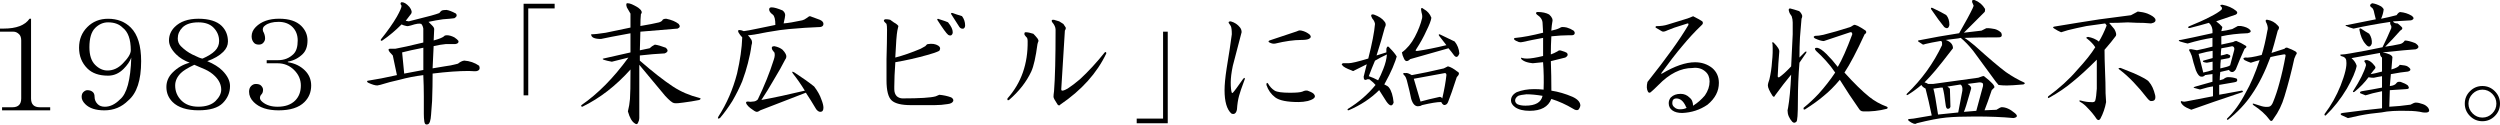<?xml version="1.0" encoding="UTF-8"?>
<svg id="uuid-9b13620b-d15e-4c1f-bbc2-5f604794a537" data-name="レイヤー 2" xmlns="http://www.w3.org/2000/svg" width="906" height="45.13" viewBox="0 0 906 45.13">
  <g id="uuid-24a6577a-5bd6-42d3-8a3d-845f92313ba1" data-name="レイヤー 1">
    <g>
      <path d="M0,11.48v-1.12h1.31c4.62,0,7.75-1.19,9.38-3.56h.56v28.88c0,2.13,1.06,3.19,3.19,3.19h3.75v1.12H.75v-1.12h3.75c2.12,0,3.19-1.06,3.19-3.19V14.67c0-1-.25-1.75-.75-2.25-.63-.62-1.31-.94-2.06-.94H0Z"/>
      <path d="M44.77,24.98c-1.63,1.63-3.5,2.44-5.62,2.44-3.25,0-5.75-.87-7.5-2.62-2-2-3-4.5-3-7.5s1-5.5,3-7.5,4.5-3,7.5-3c3.38,0,6.12,1.06,8.25,3.19,2.5,2.5,3.75,6.56,3.75,12.19,0,6.88-1.56,11.62-4.69,14.25-2.38,2.38-5.25,3.56-8.62,3.56-3.13,0-5.44-.75-6.94-2.25-.88-.87-1.31-1.75-1.31-2.62,0-.75.19-1.31.56-1.69.5-.5,1-.75,1.5-.75.87,0,1.56.25,2.06.75.38.38.56.94.56,1.69,0,1,.38,1.88,1.12,2.62.62.63,1.5.94,2.62.94,1.88,0,3.69-.87,5.44-2.62,2.5-2,3.87-7.06,4.12-15.19-.5,1.38-1.44,2.75-2.81,4.12ZM34.46,10.17c-1.38,1.38-2.06,3.69-2.06,6.94,0,2.88.69,5,2.06,6.38,1.37,1.38,2.87,2.06,4.5,2.06,2,0,3.81-.81,5.44-2.44,2-2,3-3.62,3-4.88,0-4-1-6.75-3-8.25-1.25-1.25-3-1.88-5.25-1.88-1.75,0-3.31.69-4.69,2.06Z"/>
      <path d="M63.86,19.73c-1.75-1.75-2.62-3.44-2.62-5.06,0-1.88.69-3.5,2.06-4.88,2-2,4.88-3,8.62-3s6.69.88,8.44,2.62c1.5,1.5,2.25,3.38,2.25,5.62,0,1.38-.56,2.62-1.69,3.75-1.38,1.38-3.31,2.5-5.81,3.38,2.37,1,4.19,2.13,5.44,3.38,1.88,1.88,2.81,3.75,2.81,5.62,0,2.38-.88,4.44-2.62,6.19s-4.69,2.62-8.81,2.62-7.38-1-9.38-3c-1.5-1.5-2.25-3.31-2.25-5.44,0-2,.75-3.75,2.25-5.25,1.75-1.75,3.81-2.94,6.19-3.56-2-.75-3.63-1.75-4.88-3ZM70.42,23.48c-2.38,1.12-4,2.13-4.88,3-1.38,1.38-2.06,2.88-2.06,4.5,0,2.13.75,3.94,2.25,5.44s3.56,2.25,6.19,2.25,4.81-.69,6.19-2.06,2.06-2.75,2.06-4.12c0-1.75-.75-3.38-2.25-4.88-1-1-2.19-1.81-3.56-2.44-1.38-.62-2.69-1.19-3.94-1.69ZM66.11,9.98c-1.12,1.12-1.69,2.44-1.69,3.94,0,1.12.38,2.06,1.12,2.81,1.25,1.25,2.62,2.25,4.12,3,2,1,3.25,1.5,3.75,1.5,2-.87,3.5-1.81,4.5-2.81s1.5-2.19,1.5-3.56c0-1.88-.69-3.5-2.06-4.88-1.25-1.25-3.06-1.88-5.44-1.88-2.62,0-4.56.63-5.81,1.88Z"/>
      <path d="M104.33,22.55c2.5.38,4.56,1.38,6.19,3,1.5,1.5,2.25,3.31,2.25,5.44,0,2.38-.81,4.38-2.44,6-2,2-5.13,3-9.38,3-4,0-7-1-9-3-1.12-1.12-1.69-2.37-1.69-3.75,0-.87.25-1.56.75-2.06s1.06-.75,1.69-.75c.87,0,1.5.19,1.88.56.5.5.75,1,.75,1.5,0,.75-.19,1.31-.56,1.69s-.56.81-.56,1.31.31,1,.94,1.5c1.37,1.12,3.19,1.69,5.44,1.69,2.75,0,4.88-.75,6.38-2.25,1.37-1.37,2.06-3.19,2.06-5.44,0-2.12-.81-4-2.44-5.62-1.63-1.62-3.63-2.44-6-2.44h-3.94v-1.12h4.12c2.25,0,4.12-.75,5.62-2.25,1-1,1.5-2.62,1.5-4.88,0-2-.63-3.62-1.88-4.88-1.25-1.25-2.94-1.88-5.06-1.88s-3.75.44-4.88,1.31c-.75.5-1,1.19-.75,2.06.5.88.75,1.75.75,2.62,0,.63-.25,1.19-.75,1.69-.38.38-.88.56-1.5.56-.75,0-1.31-.19-1.69-.56-.63-.62-.94-1.44-.94-2.44,0-1.25.5-2.37,1.5-3.38,2-2,4.81-3,8.44-3s6.31.88,8.06,2.62c1.5,1.5,2.25,3.25,2.25,5.25,0,2.13-.56,3.75-1.69,4.88-1.5,1.5-3.31,2.44-5.44,2.81v.19Z"/>
      <path d="M148.35,2.48c.87,1.12,1.06,2,.56,2.62-.75,1-1.38,1.81-1.88,2.44l1.12.19c3.5-.87,6.19-1.56,8.06-2.06,1.37-.38,2.37-.69,3-.94.25-.38.56-.69.94-.94.38-.12.94-.19,1.69-.19.87.13,2,.56,3.38,1.31.5.63.31,1.19-.56,1.69-.88.13-2.25.25-4.12.38-1.75.25-3.5.56-5.25.94.38.38.81.81,1.31,1.31.5.5.75.94.75,1.31l-.19,4.12c1.88-.5,3.12-1,3.75-1.5.12-.25.5-.38,1.12-.38.75,0,1.62.25,2.62.75.75.5,1.25.94,1.5,1.31.12.63-.25,1-1.12,1.12h-3.38c-1.38.13-2.88.38-4.5.75l-.38,8.06c1.62-.25,3.12-.5,4.5-.75,1.25-.12,2.81-.44,4.69-.94.75-.62,1.5-1,2.25-1.12,2,.13,3.81.75,5.44,1.88.38,1,.12,1.63-.75,1.88-.25.13-1.25.13-3,0-3.63,0-8,.31-13.12.94,0,3-.06,6.31-.19,9.94-.13,1.75-.25,3.44-.38,5.06-.13,2-.5,3.12-1.12,3.38-.75.25-1.19-.06-1.31-.94-.13-.88-.19-1.81-.19-2.81v-6.38c0-2.37-.06-4.94-.19-7.69-3,.38-5.88.94-8.62,1.69-2.75.63-4.69,1.12-5.81,1.5-.75.25-1.5.44-2.25.56-.75,0-1.81-.31-3.19-.94-.5-.25-.63-.5-.38-.75,3.25-.5,6.81-1.19,10.69-2.06l-1.5-7.12c-.88-.87-1.38-1.5-1.5-1.88-.13-.38.06-.56.56-.56h1.88c2.12-.38,5.5-1.12,10.12-2.25v-5.06c-.13-.75-.38-1.31-.75-1.69-.63-.25-1.88-.06-3.75.56-.75.25-1.31.31-1.69.19-.63-.12-1.19-.31-1.69-.56-2.25,2.25-4.56,4.19-6.94,5.81-.5.25-.69.13-.56-.38,2.5-3.12,4.44-5.87,5.81-8.25,1.12-2,1.69-3.31,1.69-3.94-.5-.62-.5-1.06,0-1.31.87,0,1.81.56,2.81,1.69ZM145.73,18.98l.75,7.69,6.94-1.31v-8.06c-3.25.63-5.81,1.19-7.69,1.69Z"/>
      <path d="M189.75,1.36h11.25v1.69h-9.56v31.5h-1.69V1.36Z"/>
      <path d="M231.15,2.67c1.37,1,1.75,1.81,1.12,2.44-.13,1.12-.19,2.56-.19,4.31,3-.5,5.25-.94,6.75-1.31.75-.25,1.19-.56,1.31-.94.25-.25.69-.38,1.31-.38,1.88.38,3.38,1,4.5,1.88.62.75.5,1.31-.38,1.69l-13.5,1.12-.19,6.75c1.75-.38,2.94-.62,3.56-.75.5-.5,1.12-.94,1.88-1.31,1,.13,2.31.5,3.94,1.12,1,.88.87,1.56-.38,2.06-2.75.13-5.75.38-9,.75v1.88c4.75,4.12,8.75,7.25,12,9.38,2.87,1.88,6.06,3.25,9.56,4.12.62.13.62.38,0,.75-1.88.38-3.81.69-5.81.94-1.5.25-2.62.31-3.38.19-.63-.12-1.69-1-3.19-2.62-3.13-3.75-6.25-7.5-9.38-11.25v19.31c0,.5-.13,1-.38,1.5-.25.75-.69.87-1.31.38-1-.63-1.81-2.06-2.44-4.31.38-1.5.62-3,.75-4.5.12-1.37.19-4.94.19-10.69-5.25,5.88-11.06,10.38-17.44,13.5-.38,0-.5-.19-.38-.56,6-4.12,11.69-9.87,17.06-17.25l-4.5,1.12c-.5.13-1,.25-1.5.38-2.62-.5-3.69-.87-3.19-1.12,3.87-.87,7.19-1.62,9.94-2.25v-6.94c-5.5,1-9.06,1.69-10.69,2.06-2.38,0-3.56-.56-3.56-1.69,1.12,0,2.87-.19,5.25-.56,2.25-.5,5.25-1.12,9-1.88v-5.06c-.25-.5-.69-1.25-1.31-2.25-.38-1.12-.25-1.62.38-1.5.75,0,1.94.5,3.56,1.5Z"/>
      <path d="M279.67,2.67c.87,0,2.19.38,3.94,1.12.62.5.94,1.06.94,1.69,0,.38-.19,1.38-.56,3,1.62-.12,3.87-.5,6.75-1.12.5-.12,1-.38,1.5-.75.62-.5,1.06-.75,1.31-.75.75.25,1.94.69,3.56,1.31.87.38,1.31.88,1.31,1.5s-.38,1-1.12,1.12c-3.63.13-7.44.38-11.44.75-1.75.13-4.38.5-7.88,1.12-3.63.75-5.94,1.12-6.94,1.12.5.5.94,1.06,1.31,1.69.25.63.25,1.25,0,1.88-.25,2-.69,4.19-1.31,6.56-.5,2-1.19,4.19-2.06,6.56-1,2.38-2.19,4.75-3.56,7.12-1.5,2.38-3,4.44-4.5,6.19-.75.38-.94.19-.56-.56,3-4.62,5.25-9.81,6.75-15.56,1.12-4.88,1.75-9.25,1.88-13.12-.5-.5-.94-1.06-1.31-1.69-.38-.75-.19-1.06.56-.94.25,0,.69.13,1.31.38,1-.12,2.69-.44,5.06-.94,1.88-.38,4-.81,6.38-1.31,0-2-.31-3.25-.94-3.75-.88-.62-1.31-1.25-1.31-1.88,0-.5.31-.75.94-.75ZM283.61,18.05c.5.5.87,1,1.12,1.5.38.75.31,1.44-.19,2.06-1,2-2.38,4.44-4.12,7.31-1.5,2.62-3,5.06-4.5,7.31,4.75-.87,10-2,15.75-3.38-1.38-2.25-2.81-4.31-4.31-6.19-.5-.75-.31-.87.56-.38,2.87,1.88,5.25,3.56,7.12,5.06,1.25,1.63,2.12,3.19,2.62,4.69.5,1.25.75,2.25.75,3,0,1-.38,1.5-1.12,1.5-.5,0-1-.31-1.5-.94-1.25-2.12-2.5-4.12-3.75-6-5.5,2.13-11,4.25-16.5,6.38-.5.38-.94.56-1.31.56s-1.12-.44-2.25-1.31c-.5-.38-.94-.81-1.31-1.31-.5-.75-.38-1.12.38-1.12.5.13,1.12.13,1.88,0,.62,0,1.19-.25,1.69-.75,2.37-4.88,4.31-9.69,5.81-14.44.38-1.12.44-2,.19-2.62-.25-.25-.5-.56-.75-.94-.38-.87-.13-1.31.75-1.31,1.25.25,2.25.69,3,1.31Z"/>
      <path d="M323.89,8.11c.75.38,1.31.81,1.69,1.31-.13.5-.25,1.06-.38,1.69-.25,1.25-.5,4.5-.75,9.75,2.87-.75,5.94-1.81,9.19-3.19.75-.38,1.31-.69,1.69-.94.38-.5.69-.75.94-.75,1.5-.25,2.75-.06,3.75.56.75.5.87,1.12.38,1.88-1,.5-2.44,1-4.31,1.5-4,1.12-7.88,2-11.62,2.62-.25,3.5-.38,6.44-.38,8.81v.94c0,1.12.31,2,.94,2.62.62.5,1.31.75,2.06.75,6.25,0,10.25-.25,12-.75.62-.25,1.06-.44,1.31-.56,1.5.13,2.94.44,4.31.94.62.38.87.81.75,1.31-.25.63-.94,1-2.06,1.12-1.5.25-3.06.38-4.69.38h-8.62c-3.38,0-5.69-.56-6.94-1.69-1.25-1.12-1.88-3.56-1.88-7.31v-7.69c.12-4.25.19-7.75.19-10.5,0-1.12-.06-1.88-.19-2.25-.25-.25-.5-.5-.75-.75-.38-.5-.25-.81.38-.94.62,0,1.19.06,1.69.19.38.25.81.56,1.31.94ZM343.58,8.11c1.12,1.38,1.69,2.56,1.69,3.56,0,.5-.19.88-.56,1.12-.38.13-.75.06-1.12-.19-.63-.5-1.94-2.31-3.94-5.44,0-.38.25-.44.75-.19,1.62.5,2.69.88,3.19,1.12ZM348.64,5.86c.75,1,1.12,2.13,1.12,3.38,0,.5-.19.88-.56,1.12-.63.13-1.12-.06-1.5-.56l-3-4.69c-.13-.38.06-.5.56-.38.62.25,1.75.63,3.38,1.12Z"/>
      <path d="M374.48,12.23c.5.5,1,1.06,1.5,1.69.25.38.38.69.38.94-.13.25-.25.63-.38,1.12-.63,4.75-1.38,8.06-2.25,9.94-1.75,3.75-4.44,7.19-8.06,10.31-.5.25-.69.06-.56-.56,5-5.62,7.44-12.56,7.31-20.81,0-.38-.06-.75-.19-1.12-.38-.38-.69-.75-.94-1.12-.13-.62,0-.94.38-.94.75,0,1.69.19,2.81.56ZM385.35,8.67c.25.38.5.75.75,1.12.25.25.19.69-.19,1.31l-1.31,21.19c0,.38.12.56.38.56,1,0,3.12-1.37,6.38-4.12,3-2.75,6-6,9-9.75.38-.25.56-.12.56.38-3.38,7.12-8.94,13.31-16.69,18.56-.25.38-.56.38-.94,0-1-1.5-1.5-2.44-1.5-2.81,0-.5.06-1.19.19-2.06.38-4.75.56-12.19.56-22.31,0-.87-.44-1.81-1.31-2.81-.25-.62,0-.87.75-.75.5.13,1.12.31,1.88.56.38.25.87.56,1.5.94Z"/>
      <path d="M421.5,42.98V11.48h1.69v33.19h-11.25v-1.69h9.56Z"/>
      <path d="M449.4,9.98c.38.5.56,1.06.56,1.69-1.75,6.75-2.81,10.81-3.19,12.19-.5,2.38-.75,4.38-.75,6,0,1.75.12,3,.38,3.75.12.13.25.13.38,0,.5-.5,1.75-2.19,3.75-5.06.5-.5.69-.44.56.19-1.12,3-1.81,5-2.06,6-.38,1.38-.63,3-.75,4.88-.13.75-.38,1.25-.75,1.5-.38.25-.81.25-1.31,0-1.63-1.5-2.44-4.31-2.44-8.44,0-2,.25-4.62.75-7.88.87-5.25,1.5-9.38,1.88-12.38,0-1.5-.13-2.5-.38-3-.25-.38-.5-.75-.75-1.12-.13-.38.12-.56.75-.56,1.37.38,2.5,1.12,3.38,2.25ZM461.96,32.86c.87.5,2.69.75,5.44.75,2.25,0,3.75-.12,4.5-.38,1-.5,1.81-.56,2.44-.19,1,.38,1.62.75,1.88,1.12.5.63.38,1.19-.38,1.69-.38.25-1,.5-1.88.75-1.12.25-2.25.38-3.38.38-4.12,0-6.94-.56-8.44-1.69s-2.56-2.62-3.19-4.5c0-.75.19-.94.56-.56.62,1.12,1.44,2,2.44,2.62ZM469.65,11.48c.38-.12.69-.25.94-.38.25-.12.62-.12,1.12,0,1.12.25,2.12.75,3,1.5.5.63.38,1.12-.38,1.5-.5.25-1.44.38-2.81.38-2.62,0-5.75.44-9.38,1.31-.63.13-1.31,0-2.06-.38-.5-.25-.5-.5,0-.75l9.56-3.19Z"/>
      <path d="M501.67,7.73c.62.63.69,1.38.19,2.25-.75,2.88-1.75,6.25-3,10.12,1.12-.38,2.31-.75,3.56-1.12v-1.31c.25-1,.69-1.06,1.31-.19,1.12,1.12,1.94,2.13,2.44,3-.13.63-.63,2-1.5,4.12-.63,1.5-1.63,3.5-3,6,.87.38,1.44.75,1.69,1.12.87,1.12,1.44,2.94,1.69,5.44-.5,1.5-1.38,1.38-2.62-.38-.88-1.37-1.75-2.75-2.62-4.12-3,3-6.69,5.44-11.06,7.31-.5,0-.56-.19-.19-.56,3.87-2.37,7.19-5.25,9.94-8.62-.38-.5-1.12-1.19-2.25-2.06h-.75c-.88.5-1.31.19-1.31-.94.38-1.62.75-3.12,1.12-4.5l-4.5,2.25c-.25.25-.56.25-.94,0-2-.75-3.13-1.37-3.38-1.88-.38-.25-.31-.5.19-.75h2.06c1,0,3.38-.56,7.12-1.69,1.37-5.37,2.19-9.56,2.44-12.56-.13-.75-.44-1.37-.94-1.88-.75-1.25-.56-1.75.56-1.5,1.75.63,3,1.44,3.75,2.44ZM498.3,21.98c-.75,1.75-1.5,3.63-2.25,5.62,1.12.38,2.25.88,3.38,1.5.62-1.12,1.25-2.5,1.88-4.12.75-1.88,1.19-3.62,1.31-5.25-1.63.75-3.06,1.5-4.31,2.25ZM518.74,6.42c-.13,1-.75,2.62-1.88,4.88-.88,2-2.13,4.25-3.75,6.75-.25.38,0,.5.75.38,2.75-.38,6.19-1.06,10.31-2.06-.88-1.12-1.75-2.25-2.62-3.38-.25-.38-.19-.56.19-.56,1.88.88,3.69,1.75,5.44,2.62,1,1.25,1.56,2.69,1.69,4.31-.5,1.38-1.12,1.63-1.88.75-.63-.87-1.31-1.75-2.06-2.62-4.75,1.38-9.38,2.69-13.88,3.94-1,1-1.75.94-2.25-.19-.38-.75-.63-1.5-.75-2.25,1.88-1.37,3.44-3.25,4.69-5.62,1.25-2.37,2.12-4.62,2.62-6.75.12-.62.06-1.31-.19-2.06-.38-1.62-.13-2.06.75-1.31,1.37.75,2.31,1.81,2.81,3.19ZM528.11,25.92c.87.38.81,1.06-.19,2.06-1.38,4.25-2.38,7.12-3,8.62-.25.75-.56,1.19-.94,1.31-.63.38-1.19.06-1.69-.94-1.5,0-3.81.38-6.94,1.12-.38.25-.75.38-1.12.38-1.25.25-2.19-.62-2.81-2.62-.38-1.88-.81-3.75-1.31-5.62-.38-1.75-.81-2.75-1.31-3-.5-.62-.31-.87.56-.75.5-.12,1.25.13,2.25.75,3.5-.62,7.37-1.44,11.62-2.44.5-.25,1-.5,1.5-.75,1,.25,2.12.88,3.38,1.88ZM512.36,28.55c.62,2,1.44,4.75,2.44,8.25,1.75-.5,4.06-1.06,6.94-1.69.38,0,.69.19.94.56.75-3.25,1.25-6.06,1.5-8.44,0-.5-.19-.75-.56-.75-3.38.63-7.12,1.31-11.25,2.06Z"/>
      <path d="M561.45,5.3c1,.88,1.37,1.75,1.12,2.62-.13.63-.25,1.69-.38,3.19,1.25-.25,2.25-.56,3-.94.38-.25.69-.38.94-.38.62,0,1.19.06,1.69.19.87.25,1.69.63,2.44,1.12.38.38.5.75.38,1.12-.13.38-.5.56-1.12.56h-1.12c-1.75,0-3.81.13-6.19.38-.13,2.25-.19,4.44-.19,6.56.75-.25,1.56-.62,2.44-1.12.38-.38.87-.44,1.5-.19.87.25,1.5.5,1.88.75.5.63.31,1.19-.56,1.69-1.88.5-3.63.94-5.25,1.31.12,3.5.19,7.06.19,10.69,2.5.38,5.06,1.12,7.69,2.25,1.88.88,2.81,1.94,2.81,3.19-.13.63-.38,1.12-.75,1.5-.5.25-1.12.13-1.88-.38-2.5-1.5-5.13-2.69-7.88-3.56-1.12,2.88-3.75,4.31-7.88,4.31-2.25,0-4-.44-5.25-1.31-1-.75-1.5-1.56-1.5-2.44,0-1.25.69-2.25,2.06-3,1.88-.75,4-1.12,6.38-1.12,1.12,0,2.25.06,3.38.19.12-3.25.06-6.56-.19-9.94l-3.75.38c-1-.12-1.69-.25-2.06-.38-.88-.25-1.56-.62-2.06-1.12-.25-.5-.13-.62.38-.38.5.13,1.06.19,1.69.19,1.25,0,3.19-.31,5.81-.94v-6.56c-2.75.5-5.25,1-7.5,1.5-.38.13-.81.13-1.31,0-.75-.25-1.31-.56-1.69-.94-.13-.38.06-.56.56-.56,2.62-.25,5.94-.87,9.94-1.88l-.19-3.38c0-1.25-.69-2.31-2.06-3.19-.5-.5-.44-.81.19-.94,1.75,0,3.19.31,4.31.94ZM550.2,34.73c-.75.5-1.12,1.06-1.12,1.69,0,.5.25.94.75,1.31.75.38,1.75.56,3,.56,3.62,0,5.69-1.19,6.19-3.56-2.25-.38-4.19-.56-5.81-.56-1.38.13-2.38.31-3,.56Z"/>
      <path d="M613.54,5.86c1.75.88,2.87,1.5,3.38,1.88.38.5.25,1-.38,1.5-2.25,2.13-4.56,4.63-6.94,7.5-2.13,2.5-4.69,5.81-7.69,9.94h.38c4.62-2.75,8.62-4.12,12-4.12,2.37,0,4.44.69,6.19,2.06,1.62,1.38,2.44,3.19,2.44,5.44,0,3-1.38,5.62-4.12,7.88-2.75,1.88-5.81,2.87-9.19,3-1.5,0-2.69-.31-3.56-.94-.88-.62-1.31-1.5-1.31-2.62,0-.75.25-1.44.75-2.06.87-.87,2.06-1.31,3.56-1.31,1.25,0,2.31.44,3.19,1.31.62.5,1,1.06,1.12,1.69.12.25.19.69.19,1.31,1.62-1,3.06-2.25,4.31-3.75,1.12-1.62,1.69-3.31,1.69-5.06,0-1.5-.5-2.69-1.5-3.56-1.25-1.12-2.81-1.56-4.69-1.31-4.25,0-8.38,2.06-12.38,6.19-1.12,1.12-2.06,2-2.81,2.62-.38.25-.69.19-.94-.19-.5-.87-.56-2.06-.19-3.56,6.87-8.62,11.81-15.5,14.81-20.62.12-.5,0-.69-.38-.56l-4.69,1.5-2.44.94c-1,.5-1.69.63-2.06.38l-2.25-1.31c-.13-.25-.06-.44.19-.56,1.62,0,3-.19,4.12-.56,1.25-.38,3.69-1.12,7.31-2.25.87-.38,1.5-.62,1.88-.75ZM606.04,37.36c0,.63.25,1.12.75,1.5.5.5,1.19.75,2.06.75,1,0,1.81-.19,2.44-.56-.25-.12-.38-.31-.38-.56-.88-1.88-2-2.81-3.38-2.81-1,0-1.5.56-1.5,1.69Z"/>
      <path d="M651.94,3.98c.5.38.87.88,1.12,1.5.12.38.06.81-.19,1.31-.13,1.88-.31,4.12-.56,6.75-.13,2.25-.19,4.69-.19,7.31l2.06-2.06c.5-.25.62-.12.38.38l-2.44,3.56c-.38,4.63-.56,9.19-.56,13.69,0,5-.19,7.56-.56,7.69-.5.5-1,.5-1.5,0-1.12-1.25-1.69-2.62-1.69-4.12l.19-.94c.5-2.75.87-6.75,1.12-12-1.88,2.25-3.81,4.75-5.81,7.5-.25.63-.56.69-.94.19-1.12-1.75-1.69-3-1.69-3.75,0-.5.19-1.25.56-2.25.5-2.12.81-4.25.94-6.38.25-2.12.31-4.25.19-6.38-.25-.62-.13-.81.38-.56,1.5,1.5,2.19,2.62,2.06,3.38-.25,2.75-.44,5.69-.56,8.81,0,.38.19.5.56.38,1.25-.87,2.69-2.19,4.31-3.94l.56-11.62v-4.31c0-.75-.13-1.5-.38-2.25-.5-.62-.81-1.19-.94-1.69-.25-.75-.13-1.12.38-1.12,1,.25,2.06.56,3.19.94ZM671.81,9.05c.5-.25,1.94.44,4.31,2.06.38.5.25.94-.38,1.31-2.88,6.25-5.31,10.88-7.31,13.88,3.5,3.88,6.5,6.81,9,8.81,1.88,1.5,4,2.69,6.38,3.56.38.25.38.5,0,.75-2.88.75-5.75,1.06-8.62.94-.63,0-1.12-.31-1.5-.94-2.38-3.38-4.69-6.87-6.94-10.5-2,2.38-3.94,4.31-5.81,5.81-1.75,1.5-4,3.13-6.75,4.88-.5.25-.69.06-.56-.56,1.88-1.5,3.69-3.19,5.44-5.06,2.25-2.5,4.25-5.06,6-7.69-1-1.5-2.13-2.94-3.38-4.31-1.12-1.25-2.31-2.44-3.56-3.56-.63-.75-.5-1.12.38-1.12.87.13,2,.88,3.38,2.25,1.5,1.5,2.87,3.06,4.12,4.69,1.5-2.5,3.25-6.44,5.25-11.81,0-.62-.25-.87-.75-.75l-9.56,3.19c-.75,0-1.81-.31-3.19-.94-.63-.38-.63-.69,0-.94.87,0,1.88-.12,3-.38,3-.75,6.25-1.69,9.75-2.81l1.31-.75Z"/>
      <path d="M719.4,3.23c0,.63-.06,1-.19,1.12l-7.5,7.5c1.88-.25,4-.5,6.38-.75l1.5-.75c.25-.25,1.37-.19,3.38.19.87.25,1.62.69,2.25,1.31.5,1.12.19,1.69-.94,1.69-5.5,0-9.63.06-12.38.19.87.5,2.12,1.44,3.75,2.81,5,4.5,8.75,7.69,11.25,9.56,2.37,1.63,4.56,2.88,6.56,3.75.5.25.44.5-.19.75-2.88.25-4.88.38-6,.38s-2.13-.06-3-.19l-.94-1.12c-4.12-5.62-6.88-9.38-8.25-11.25-1.5-1.88-3-3.44-4.5-4.69l-.94.19-4.5.56c1.75.63,2.62,1.63,2.62,3-2.88,3.75-5,6.44-6.38,8.06-1.38,1.63-2.69,3.06-3.94,4.31.5.13.94.31,1.31.56h1.88l16.31-2.25c1.25-.5,1.94-.69,2.06-.56,2.75,2.13,4,3.5,3.75,4.12l-.94.94c-1,3-1.88,5.44-2.62,7.31l4.31-.19c1-.62,1.62-.94,1.88-.94,1.5,0,3.06.69,4.69,2.06,1.25,1,1.12,1.62-.38,1.88-4-.38-8.62-.56-13.88-.56-4.38,0-7.88.12-10.5.38-2.62.25-6.19.94-10.69,2.06-.5.5-1.5.19-3-.94-.13-.38-.13-.56,0-.56l1.88-.19,6.56-1.12c-.75-3.62-1.5-6.87-2.25-9.75-.75-.38-1.25-.81-1.5-1.31-1.63,1.38-3.25,2.56-4.88,3.56-.5.25-.63.13-.38-.38,5.37-5.12,9.62-11,12.75-17.62v-.75c0-.5-.19-.75-.56-.75-2.25.38-4.12.75-5.62,1.12-.25.13-.5.19-.75.19l-1.69-1.12c-.13-.12-.13-.25,0-.38,5-1,9.94-1.88,14.81-2.62,2.37-4.12,4-7.12,4.88-9l.38-.94c-.13-.38-.25-.69-.38-.94-.13-.12-.19-.38-.19-.75s.31-.5.94-.38c1.62.63,2.87,1.69,3.75,3.19ZM705.34,5.48c.75.88,1.12,2.06,1.12,3.56-.25,1.25-.88,1.5-1.88.75-1.25-1.5-2.81-3.62-4.69-6.38-.25-.5-.13-.69.38-.56,2.37,1.12,4.06,2,5.06,2.62ZM705.71,31.36c.62.38.94.69.94.94l.19,6.38c-.13.5-.44.75-.94.75-.38,0-.63-.38-.75-1.12-.38-3.12-.75-5.31-1.12-6.56h-.75l-2.62.38c.38,1.25.94,4.38,1.69,9.38l7.31-.75,1.5-7.88c.12-1.25-.13-2-.75-2.25l-4.69.75ZM714.34,32.11l-.38,1.31c-1.12,4-1.88,6.38-2.25,7.12l4.5-.38,2.44-9v-.75c-.13-.38-.56-.56-1.31-.56l-4.31.56c1,.63,1.44,1.19,1.31,1.69Z"/>
      <path d="M774.67,4.17c1.37.13,2.56.38,3.56.75,1.5.63,2.44,1.25,2.81,1.88.38.88-.13,1.44-1.5,1.69-1.25-.12-2.13-.19-2.62-.19-1.5,0-3.44-.06-5.81-.19-2.38.13-4.63.19-6.75.19.62.75,1.25,1.5,1.88,2.25.62,1.12.81,1.94.56,2.44-1,1.38-2.38,3.06-4.12,5.06,0,2,.06,4.63.19,7.88.12,2.62.19,5.25.19,7.88.12,1.63.19,2.69.19,3.19-.38,2.13-1.06,4.12-2.06,6-.38.62-.81.69-1.31.19-1-1.5-2.13-2.87-3.38-4.12-.75-.87-1.69-1.62-2.81-2.25-.25-.38-.13-.5.38-.38,1.37.38,2.56.56,3.56.56,1,.13,1.56-.06,1.69-.56.25-.87.44-2.31.56-4.31v-10.5c-3.38,3.38-6.31,6.06-8.81,8.06-2.38,2-5.13,3.88-8.25,5.62-.63.38-.81.25-.56-.38,4.12-3,7.62-6.19,10.5-9.56,3-3.25,5.19-6,6.56-8.25-.63-1-1.56-2-2.81-3-.63-.38-.56-.62.19-.75,1.5.25,2.81.81,3.94,1.69,1-1.62,1.94-3.56,2.81-5.81-.13-.25-.31-.5-.56-.75-1.12.13-3.38.44-6.75.94-2.5.5-4.75,1-6.75,1.5-.88.25-1.69.5-2.44.75-.88-.38-1.69-.81-2.44-1.31-.63-.38-.63-.62,0-.75,6-1,11.44-1.88,16.31-2.62,5-.62,8.81-1.12,11.44-1.5.75-.38,1.56-.81,2.44-1.31ZM773.17,26.48c3.38,1.5,5.25,2.56,5.62,3.19,1,1.12,1.75,2.75,2.25,4.88.25,1.38-.19,2.06-1.31,2.06-.38.13-.88-.19-1.5-.94-3.5-4.5-6.81-7.94-9.94-10.31-.75-.5-.69-.75.19-.75,1.5.63,3.06,1.25,4.69,1.88Z"/>
      <path d="M810.45,3.98c.5.5.44.94-.19,1.31-2.5.88-4.88,1.69-7.12,2.44.87.63,1.62,1.31,2.25,2.06-.13.5-.25,1-.38,1.5,1.12-.12,2.44-.38,3.94-.75.75-.38,1.44-.75,2.06-1.12h1.12c1.5.25,2.56.69,3.19,1.31.62.63.38,1.06-.75,1.31-3.63.13-6.81.5-9.56,1.12v3c1.88-.38,3.31-.69,4.31-.94.38-.25.75-.38,1.12-.38,1.25.5,2.25,1,3,1.5.87.38.87.81,0,1.31-1.25,2.75-2.31,5.25-3.19,7.5-.5.75-1,1.06-1.5.94-.5-.12-.81-.38-.94-.75-1.12.25-2.19.5-3.19.75-.13,1.25-.19,2.25-.19,3,.5-.12.94-.25,1.31-.38.62-.5,1.19-.75,1.69-.75,1.25,0,2.31.19,3.19.56.38.75.06,1.19-.94,1.31-1.63.25-3.44.56-5.44.94v3.56c2.75-.5,5.5-1,8.25-1.5.38.13.44.31.19.56-7.5,2.5-13.69,4.63-18.56,6.38-.63-.25-1.19-.5-1.69-.75-1-.5-1.69-1.12-2.06-1.88-.13-.5.06-.62.56-.38.38.13.81.13,1.31,0,3.38-.62,6.62-1.25,9.75-1.88v-3.56c-1.12.13-2.69.5-4.69,1.12-.88-.25-1.56-.44-2.06-.56-.5-.12-.31-.31.56-.56,1.88-.5,3.87-1.06,6-1.69v-2.81c-.88.13-1.75.25-2.62.38-.5.5-1,.69-1.5.56-.63,0-1.25-.75-1.88-2.25-.63-1.88-1.12-3.62-1.5-5.25-.13-.38-.31-.81-.56-1.31-.63-.87-.5-1.25.38-1.12.75.13,1.44.25,2.06.38,1.88-.38,3.75-.81,5.62-1.31v-3.19c-2.62.38-5.62,1.06-9,2.06-.63-.12-1.56-.38-2.81-.75-.63-.38-.5-.56.38-.56,2-.38,5.81-1.19,11.44-2.44v-1.12c-.13-1.12-.56-2-1.31-2.62-2.13.63-4.44,1.25-6.94,1.88-.63,0-.75-.19-.38-.56,3.12-1.25,5.75-2.44,7.88-3.56,1.75-.87,3.06-1.69,3.94-2.44.25-.25.31-.56.19-.94-.75-.62-.69-.94.19-.94,2,.38,3.69,1.12,5.06,2.25ZM801.83,18.42c-1.12.13-2.81.5-5.06,1.12.62,2.38,1.19,4.63,1.69,6.75,1.25-.25,2.37-.56,3.38-.94v-3c-.75.13-1.44.25-2.06.38-1.25-.12-1.69-.38-1.31-.75,1-.25,2.12-.56,3.38-.94v-2.62ZM804.83,20.11c.75-.12,1.5-.31,2.25-.56.25.13.56.25.94.38.38.38.31.75-.19,1.12-.75.13-1.75.31-3,.56-.13,1-.19,2.06-.19,3.19.62-.12,1.37-.31,2.25-.56.5-.12.94-.31,1.31-.56.5-1.88,1-3.75,1.5-5.62.12-.75-.13-1.19-.75-1.31-1.12.25-2.44.5-3.94.75-.13.88-.19,1.75-.19,2.62ZM825.45,9.23c.62.5.62,1.12,0,1.88-.5,1.88-.94,3.5-1.31,4.88-.38,1.38-.69,2.44-.94,3.19,1.62-.5,3.19-1,4.69-1.5.38-.5.87-.56,1.5-.19.75.25,1.56.63,2.44,1.12.62.38.69.81.19,1.31-.25.5-.44.94-.56,1.31-1,4.63-2.19,9.19-3.56,13.69-.88,3-2.19,5.69-3.94,8.06-.5,1-1,1.12-1.5.38-1.38-1.88-3.31-3.62-5.81-5.25-.38-.38-.38-.56,0-.56,1.12.38,2.12.69,3,.94.87.25,1.75.31,2.62.19.62-.12,1.12-.69,1.5-1.69.87-2.12,1.62-4.37,2.25-6.75.87-3.12,1.62-6.44,2.25-9.94.12-.5-.13-.69-.75-.56-1.5.25-3.06.56-4.69.94-2,5.38-4.25,9.88-6.75,13.5-2.25,3.38-5.13,6.44-8.62,9.19-.38.12-.5,0-.38-.38,2.5-2.38,4.75-5.5,6.75-9.38,1.75-3,3.44-6.94,5.06-11.81-1,.25-2.06.56-3.19.94-.75-.25-1.5-.56-2.25-.94-.63-.5-.56-.81.19-.94,1.12.13,3.12-.19,6-.94.75-2.37,1.44-5.31,2.06-8.81.25-.62.19-1.44-.19-2.44-.63-1.12-.56-1.62.19-1.5,1.5.25,2.75.94,3.75,2.06Z"/>
      <path d="M862.91,2.3c.5.38.81.75.94,1.12-.13,1.12-.44,2.25-.94,3.38,1.88-.38,3.75-.81,5.62-1.31.5-.75.94-1.12,1.31-1.12,1.5.13,2.87.56,4.12,1.31,1,.75.94,1.31-.19,1.69-2.13.13-4.31.25-6.56.38.25.5.81.75,1.69.75.5.38.94.75,1.31,1.12.62.5.5,1-.38,1.5-1.75,2-3.56,3.94-5.44,5.81,1.75-.25,3.5-.56,5.25-.94.75-.12,1.37-.56,1.88-1.31.87,0,2.12.31,3.75.94,1.5,1,1.56,1.75.19,2.25-2.13.13-6.13.5-12,1.12,2.12.38,3.31.94,3.56,1.69-.13,1.38-.25,2.88-.38,4.5,1.75-.5,2.75-1.06,3-1.69,1.5.13,2.44.31,2.81.56,1.37.88,1.44,1.5.19,1.88-1.5.13-3.56.44-6.19.94-.13,1.5-.25,2.94-.38,4.31,1.25-.12,2.06-.5,2.44-1.12.25-.38.75-.5,1.5-.38,1.12.38,2,.81,2.62,1.31.62.88.38,1.31-.75,1.31-1.88.13-3.81.25-5.81.38l-.19,6c2.5-.12,5.06-.38,7.69-.75.87-.5,1.5-.75,1.88-.75.75,0,1.62.19,2.62.56.75.25,1.37.69,1.88,1.31.87,1.37.25,1.94-1.88,1.69-1.63-.38-3.44-.56-5.44-.56-4-.12-7.19.06-9.56.56-2.75.25-5.38.62-7.88,1.12-1.88.38-3.31.69-4.31.94-.88-.38-1.69-.75-2.44-1.12-.38-.38-.19-.63.56-.75,5.62-.75,10.37-1.31,14.25-1.69v-6.19c-2.5.5-4.5,1-6,1.5-.63-.25-1.25-.5-1.88-.75-.25-.38-.06-.62.56-.75,2.37-.38,4.81-.81,7.31-1.31v-4.12c-.88.13-1.88.31-3,.56-.63,0-1.25-.06-1.88-.19-1.38,1.88-3.06,3.63-5.06,5.25-.5.25-.69.19-.56-.19,2.5-3.87,4.06-7,4.69-9.38,0-.5-.19-.94-.56-1.31-.13-.5.25-.69,1.12-.56.87.25,1.69.88,2.44,1.88.5.5.56.94.19,1.31-.25.25-.75.88-1.5,1.88.87-.12,2.25-.44,4.12-.94v-5.06c-.5-.38-.75-.94-.75-1.69-3.38.63-6.81,1.25-10.31,1.88,1,.88,1.62,1.81,1.88,2.81-.38,2-1.56,4.75-3.56,8.25-2.25,3.75-4.81,7-7.69,9.75-.38,0-.5-.19-.38-.56,2.37-3.12,4.31-6.56,5.81-10.31,1.62-4.12,2.31-7.06,2.06-8.81,0-1-.63-1.62-1.88-1.88-.5-.38-.44-.56.19-.56s1.62-.12,3-.38c3.75-.62,7.69-1.37,11.81-2.25,1.12-2.25,2.19-4.56,3.19-6.94v-.75c-.38-.5-.5-1-.38-1.5-5,.75-9.44,1.56-13.31,2.44-1-.25-1.88-.56-2.62-.94-.5-.25-.38-.38.38-.38,3.25-.62,6.69-1.31,10.31-2.06-.25-.87-.44-1.62-.56-2.25-.13-.87-.38-1.5-.75-1.88-1-.62-1-1.19,0-1.69,1,.13,2.06.5,3.19,1.12ZM858.6,12.23c.75,1.12,1.06,2.31.94,3.56-.5,1.38-1.25,1.44-2.25.19-1.12-1.25-1.88-3-2.25-5.25,0-.38.19-.5.56-.38,1.12.75,2.12,1.38,3,1.88Z"/>
      <path d="M906,37.55c0,1.75-.63,3.25-1.88,4.5-1.25,1.25-2.75,1.88-4.5,1.88s-3.25-.63-4.5-1.88-1.88-2.75-1.88-4.5.62-3.25,1.88-4.5,2.75-1.88,4.5-1.88,3.25.63,4.5,1.88c1.25,1.25,1.88,2.75,1.88,4.5ZM904.69,37.55c0-1.37-.5-2.56-1.5-3.56-1-1-2.19-1.5-3.56-1.5s-2.56.5-3.56,1.5-1.5,2.19-1.5,3.56.5,2.56,1.5,3.56c1,1,2.19,1.5,3.56,1.5s2.56-.5,3.56-1.5c1-1,1.5-2.19,1.5-3.56Z"/>
    </g>
  </g>
</svg>